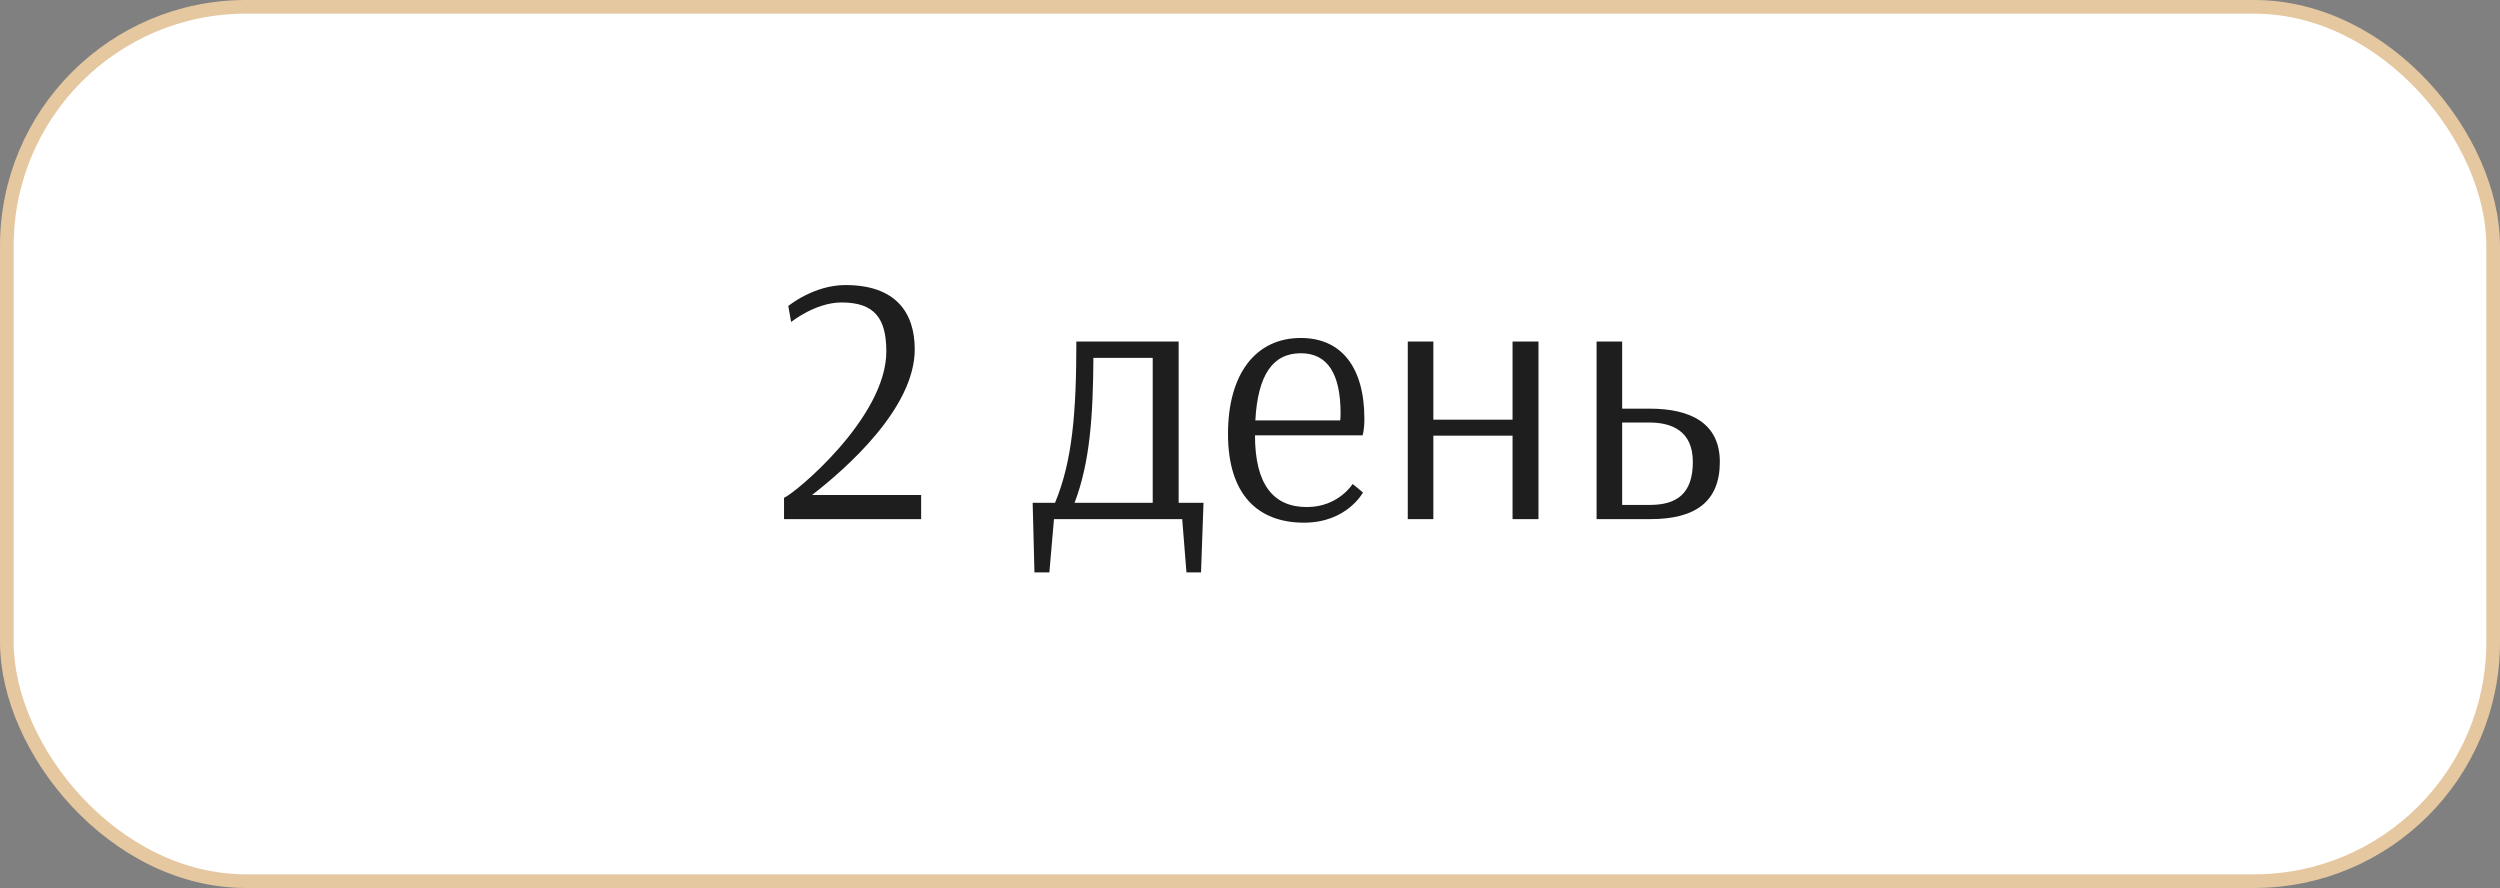 <?xml version="1.0" encoding="UTF-8"?> <svg xmlns="http://www.w3.org/2000/svg" width="183" height="65" viewBox="0 0 183 65" fill="none"><rect x="0" y="0" width="183" height="65" fill="#808080" stroke="none"/> <rect x="0.5" y="0.5" width="182" height="64" rx="17.5" fill="white" stroke="#E5C7A0"></rect> <path d="M67.427 36.232H59.445C61.993 34.256 66.959 29.862 66.959 25.572C66.959 22.842 65.529 20.866 61.889 20.866C59.549 20.866 57.703 22.4 57.703 22.4L57.911 23.57C57.911 23.57 59.679 22.14 61.603 22.14C64.047 22.14 64.879 23.336 64.879 25.728C64.879 30.59 58.171 36.128 57.391 36.44V38H67.427V36.232ZM80.037 26.196H84.379V36.804H78.659C79.777 33.866 80.011 30.512 80.037 26.196ZM88.097 36.804H86.277V25H78.789C78.789 30.174 78.503 33.736 77.229 36.804H75.591L75.721 41.9H76.813L77.151 38H86.537L86.849 41.9H87.915L88.097 36.804ZM95.219 25.858C97.169 25.858 98.131 27.34 98.131 30.278C98.131 30.512 98.105 30.772 98.105 30.772H91.891C92.073 27.444 93.165 25.858 95.219 25.858ZM99.015 35.426C99.015 35.426 97.975 37.116 95.661 37.116C93.217 37.116 91.865 35.478 91.865 31.864H99.743C99.743 31.864 99.873 31.474 99.873 30.668C99.873 26.872 98.183 24.74 95.219 24.74C91.917 24.74 89.889 27.366 89.889 31.76C89.889 36.232 92.099 38.26 95.453 38.26C98.599 38.26 99.769 36.05 99.769 36.05L99.015 35.426ZM103.049 38H104.921V31.89H110.719V38H112.617V25H110.719V30.72H104.921V25H103.049V38ZM120.718 30.928C122.356 30.928 123.916 31.526 123.916 33.814C123.916 36.154 122.72 36.96 120.77 36.96H118.742V30.928H120.718ZM118.742 25H116.87V38H120.822C124.124 38 125.892 36.7 125.892 33.814C125.892 30.928 123.682 29.914 120.77 29.914H118.742V25Z" fill="#1E1E1E"></path> </svg> 